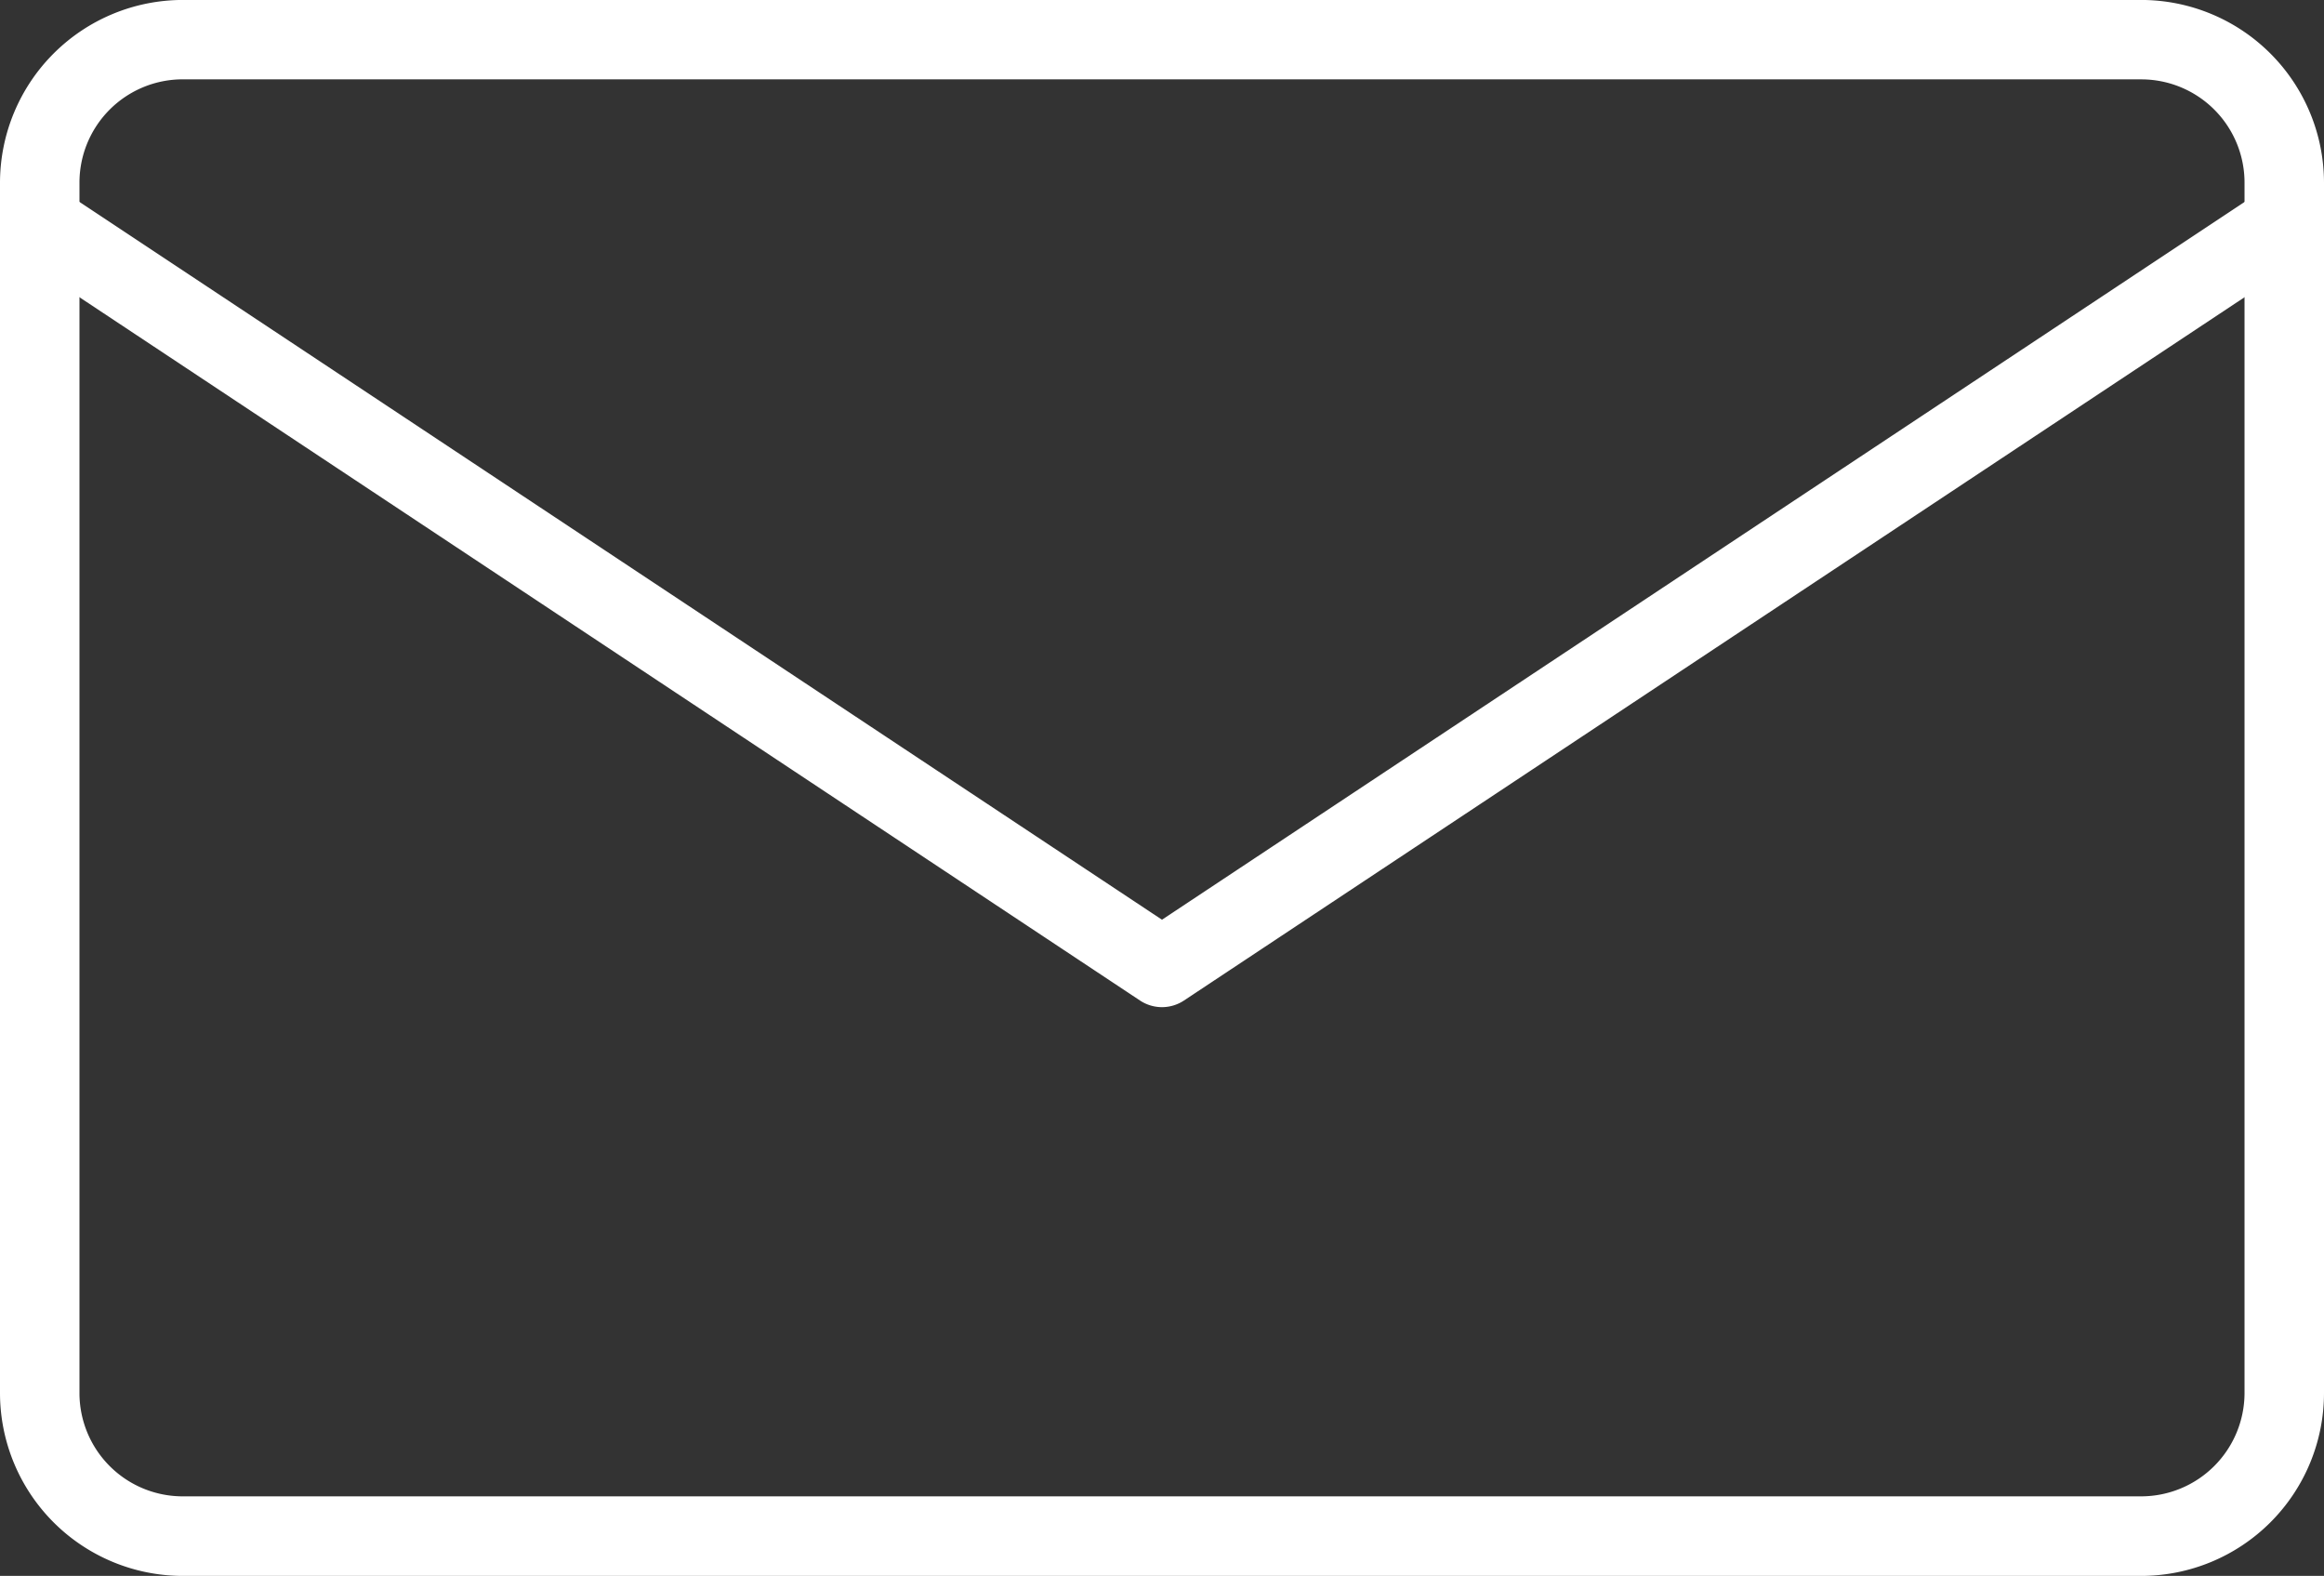 <?xml version="1.0" encoding="UTF-8"?>
<svg xmlns="http://www.w3.org/2000/svg" xmlns:xlink="http://www.w3.org/1999/xlink" width="60.769" height="41.198" viewBox="0 0 60.769 41.198">
  <rect x="0" y="0" width="60.769" height="41.198" fill="#333333" stroke="none"/>
  <defs>
    <clipPath id="clip-path">
      <rect id="Rectangle_1302" data-name="Rectangle 1302" width="60.769" height="41.198" fill="none"></rect>
    </clipPath>
  </defs>
  <g id="Group_61" data-name="Group 61" clip-path="url(#clip-path)">
    <path id="Path_307" data-name="Path 307" d="M55.991,41.2H4.778A4.783,4.783,0,0,1,0,36.42V4.776A4.783,4.783,0,0,1,4.778,0H55.991a4.783,4.783,0,0,1,4.778,4.776V36.42A4.783,4.783,0,0,1,55.991,41.2M4.778,2.075a2.7,2.7,0,0,0-2.7,2.7V36.42a2.7,2.7,0,0,0,2.7,2.7H55.991a2.705,2.705,0,0,0,2.7-2.7V4.776a2.7,2.7,0,0,0-2.7-2.7Z" transform="translate(0 -0.001)" fill="#fff"></path>
    <path id="Path_308" data-name="Path 308" d="M30.285,25.286a1.039,1.039,0,0,1-.574-.173L.851,5.979A1.038,1.038,0,1,1,2,4.249L30.285,23,58.573,4.249a1.038,1.038,0,1,1,1.147,1.73L30.859,25.113a1.039,1.039,0,0,1-.574.173" transform="translate(0.099 1.044)" fill="#fff"></path>
  </g>
</svg>
